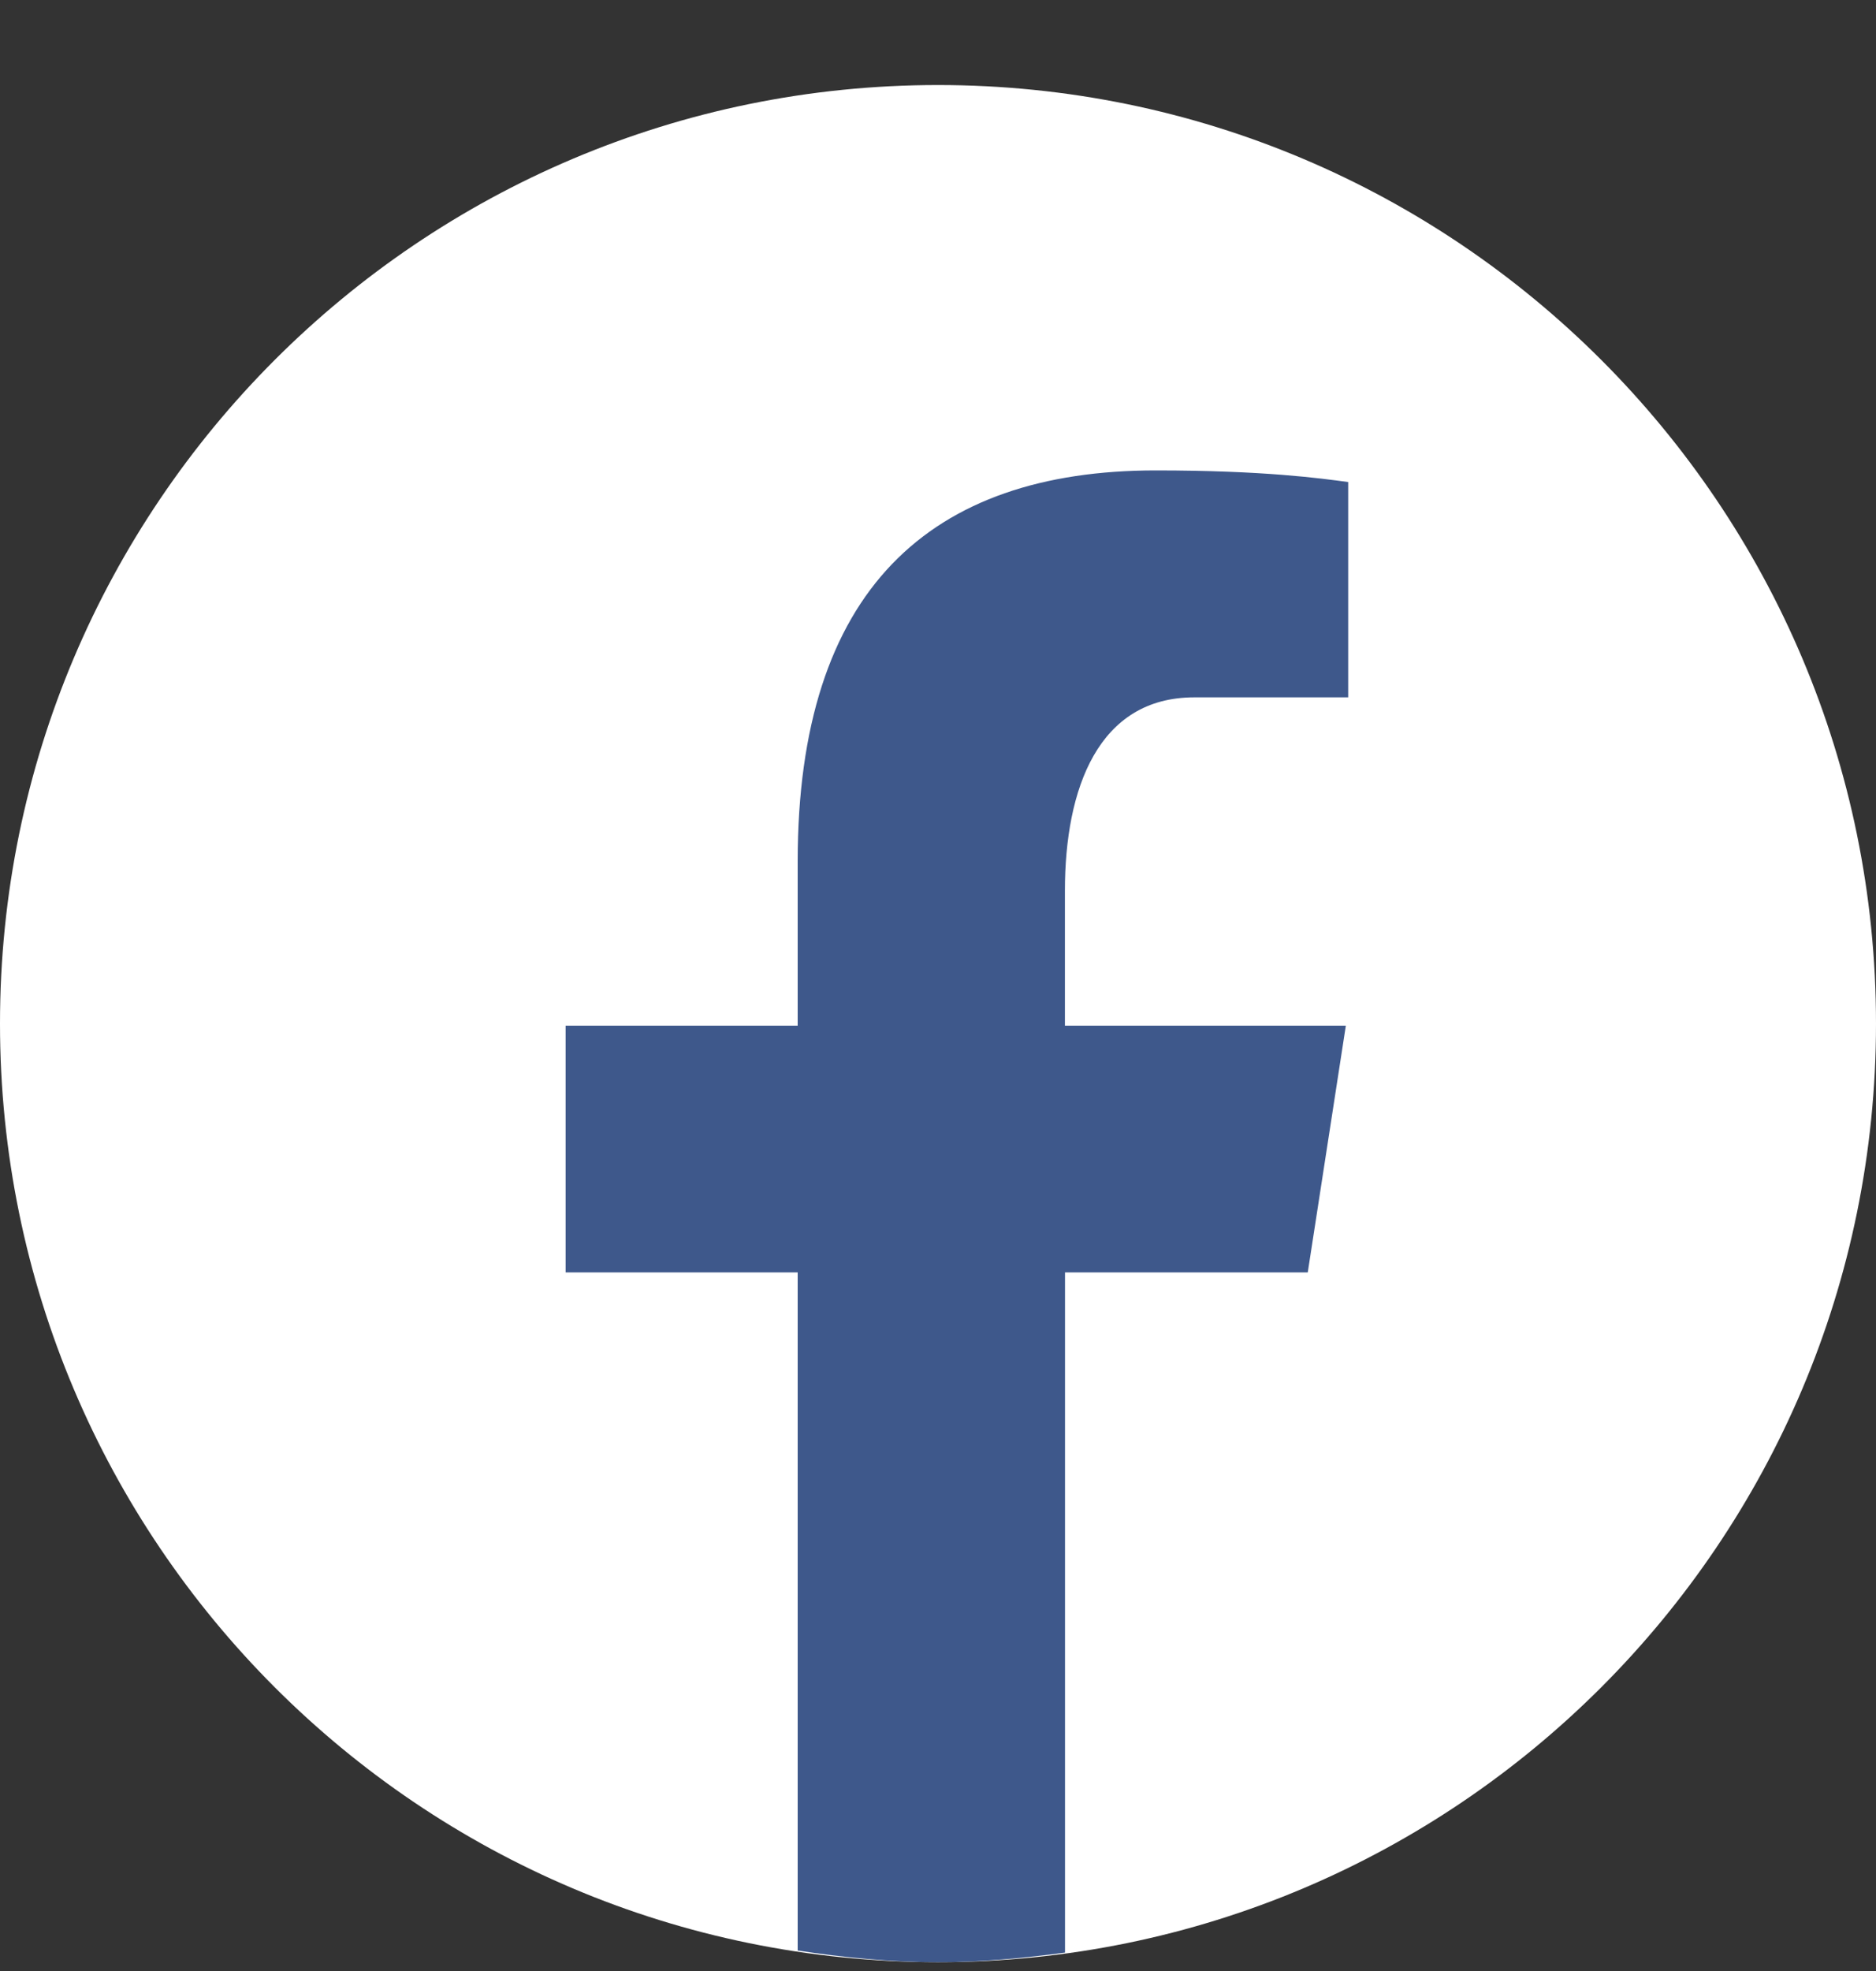 <svg width="20" height="21" viewBox="0 0 20 21" fill="none" xmlns="http://www.w3.org/2000/svg">
<rect x="0" y="0" width="20" height="21" fill="#333333" stroke="none"/>
<path d="M10 0.906C4.477 0.906 0 5.383 0 10.906C0 16.429 4.477 20.906 10 20.906C15.523 20.906 20 16.429 20 10.906C20 5.383 15.523 0.906 10 0.906Z" fill="white"/>
<path d="M11.354 13.557H13.942L14.348 10.928H11.353V9.491C11.353 8.399 11.71 7.43 12.732 7.43H14.373V5.136C14.085 5.097 13.475 5.012 12.322 5.012C9.915 5.012 8.504 6.283 8.504 9.179V10.928H6.03V13.557H8.504V20.782C8.994 20.856 9.491 20.906 10 20.906C10.461 20.906 10.91 20.864 11.354 20.804V13.557Z" fill="#3E588B"/>
</svg>
